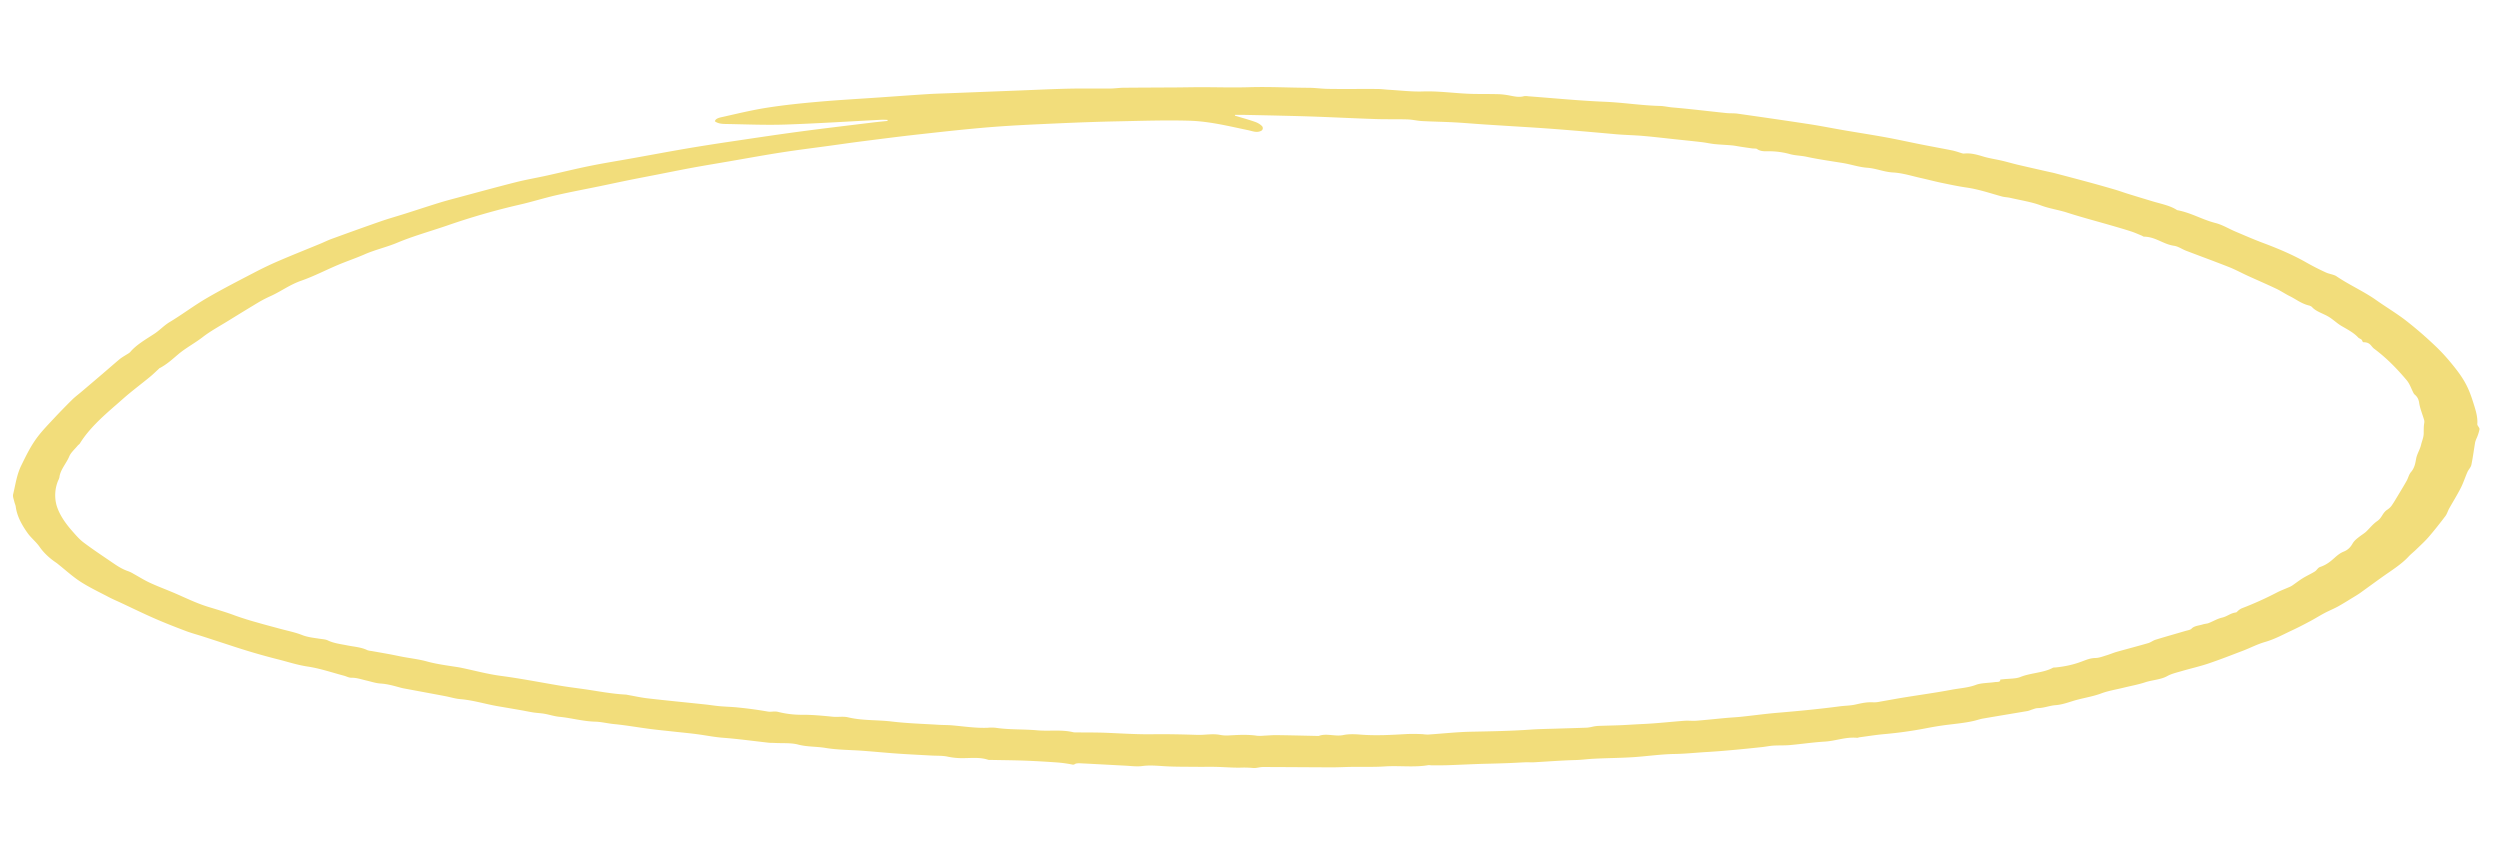 <svg width="699" height="240" fill="none" xmlns="http://www.w3.org/2000/svg"><path d="M248.167 33.528a20.402 20.402 0 0 0-1.694-.043c-8.943.456-17.863 1.035-26.832 1.338-5.338.18-10.748-.045-16.126-.146-1.239-.022-2.625.013-3.638-.768.237-.868 1.411-1.042 2.302-1.243 4.082-.92 8.146-1.906 12.356-2.564 4.671-.73 9.468-1.224 14.26-1.647 5.647-.497 11.351-.811 17.028-1.205 4.499-.313 8.991-.642 13.498-.928 2.081-.133 4.188-.182 6.28-.265 6.562-.258 13.127-.514 19.696-.768 4.527-.175 9.052-.4 13.593-.498 3.86-.084 7.746-.007 11.612-.038 1.214-.012 2.403-.205 3.616-.217 4.949-.048 9.899-.056 14.851-.087 2.282-.015 4.557-.068 6.837-.069 4.484 0 8.99.146 13.447.008 5.554-.173 11.118.138 16.668.16 1.701.006 3.315.242 4.963.29 1.707.05 3.409.04 5.115.044 3.081.005 6.159-.026 9.243.003 1.054.01 2.117.16 3.176.223 3.146.18 6.334.57 9.431.465 4.72-.159 9.359.595 14.036.686 2.441.048 4.873.008 7.311.084 1.054.058 2.101.197 3.119.411 1.283.24 2.519.507 3.805.136.378-.049.774-.039 1.157.029 7.137.53 14.276 1.242 21.415 1.536 5.181.213 10.272 1.043 15.453 1.17 1.107.027 2.301.317 3.511.422 5.018.427 10.014 1.044 15.025 1.566 1.043.109 2.125.019 3.152.167 6.684.953 13.364 1.915 20.026 2.934 3.253.499 6.46 1.146 9.695 1.701 3.925.673 7.876 1.281 11.789 1.997 3.304.604 6.569 1.336 9.857 1.988 2.917.578 5.856 1.109 8.773 1.69.693.173 1.372.371 2.033.594.374.106.796.293 1.138.257 1.963-.198 3.649.312 5.42.843 1.651.494 3.454.747 5.17 1.149 1.466.342 2.891.766 4.353 1.114 2.691.636 5.403 1.242 8.105 1.86.843.19 1.701.36 2.533.576a974.98 974.98 0 0 1 9.337 2.475c2.431.66 4.852 1.345 7.265 2.052 1.265.37 2.481.821 3.736 1.208 2.311.716 4.627 1.422 6.949 2.116 2.326.694 4.833 1.165 6.707 2.42 3.912.72 6.938 2.628 10.708 3.596 2.003.514 3.693 1.586 5.556 2.375 2.559 1.085 5.093 2.2 7.734 3.188 4.356 1.631 8.54 3.405 12.321 5.584a69.66 69.66 0 0 0 5.305 2.696c.909.425 2.208.556 2.941 1.057 3.483 2.38 7.706 4.253 11.102 6.66 2.634 1.865 5.509 3.59 8.032 5.504a106.478 106.478 0 0 1 7.944 6.798 50.471 50.471 0 0 1 4.407 4.615c3.705 4.404 5.185 6.773 6.642 11.383.664 2.108 1.411 4.206 1.244 6.356-.035.468.664.991.616 1.456a11.62 11.62 0 0 1-.767 2.413 7.956 7.956 0 0 0-.449 1.203c-.363 2.114-.623 4.24-1.063 6.346-.144.688-.79 1.307-1.092 1.982-.652 1.478-1.122 3.001-1.863 4.456-.991 1.948-2.181 3.848-3.257 5.776-.389.696-.565 1.458-1.059 2.112-1.49 1.965-3.019 3.919-4.667 5.827-1.062 1.234-2.34 2.384-3.548 3.562-.647.632-1.413 1.214-2.012 1.864-2.084 2.281-5.06 4.071-7.76 6.01-1.946 1.401-3.874 2.811-5.825 4.211-.474.339-.988.651-1.506.967-1.545.938-3.055 1.904-4.661 2.797-1.196.664-2.553 1.21-3.776 1.855-1.377.728-2.651 1.538-4.024 2.269-1.627.869-3.271 1.73-4.983 2.527-2.477 1.151-4.839 2.483-7.601 3.281-2.283.661-4.112 1.656-6.19 2.449-3.215 1.225-6.41 2.481-9.717 3.598-2.369.8-4.931 1.373-7.375 2.09-1.416.414-2.96.77-4.096 1.409-1.799 1.012-4.192 1.084-6.199 1.747-1.891.628-3.997 1.006-6.002 1.501-2.101.518-4.351.882-6.262 1.601-2.161.814-4.553 1.2-6.822 1.803-1.962.521-3.846 1.326-5.906 1.481-1.792.134-3.224.797-5.008.83-.607.01-1.186.278-1.762.444a9.026 9.026 0 0 1-1.037.357c-4.177.712-8.371 1.397-12.539 2.119-.911.159-1.741.466-2.632.67-2.393.545-4.919.78-7.419 1.092-2.103.259-4.171.622-6.21 1.017-3.733.712-7.559 1.24-11.446 1.581-2.294.209-4.539.573-6.803.874-.238.031-.464.167-.679.148-3.253-.298-5.958.878-9.051 1.059-3.279.192-6.487.685-9.75.973-1.507.135-3.076.054-4.598.15-1.1.071-2.16.302-3.249.418-2.688.285-5.376.567-8.074.808-2.435.218-4.874.423-7.326.564-2.975.17-5.892.502-8.922.547-4.004.06-7.935.669-11.923.914-3.671.224-7.395.23-11.069.437-1.571.087-3.096.303-4.714.346-3.975.1-7.919.423-11.878.638-.641.034-1.31-.041-1.954-.019-1.438.052-2.869.145-4.307.206-1.366.057-2.74.102-4.109.141-1.704.05-3.412.079-5.113.14-2.834.104-5.662.244-8.497.339-1.46.048-2.934.031-4.4.035-.326.002-.686-.1-.978-.049-3.945.678-8.092.087-12.113.352-3.104.206-6.287.09-9.434.133-1.857.026-3.705.133-5.564.125-6.366-.016-12.741-.081-19.107-.089-.923-.002-1.846.349-2.742.273a25.476 25.476 0 0 0-3.074-.112c-2.412.079-4.877-.147-7.317-.203-1.703-.041-3.403.009-5.103-.011-3.029-.034-6.064.011-9.089-.162-2.177-.126-4.28-.352-6.466-.055-1.448.197-3.08-.028-4.631-.108-4.199-.214-8.396-.457-12.59-.662-.519-.025-1.231-.01-1.524.189-.464.313-.743.156-1.24.068a35.683 35.683 0 0 0-3.849-.502c-2.982-.205-5.97-.387-8.959-.499-3.164-.115-6.33-.137-9.498-.2-.241.022-.49.012-.731-.03-2.28-.772-4.643-.478-6.964-.474a19.121 19.121 0 0 1-4.349-.404c-1.441-.323-3.071-.231-4.618-.319-3.155-.179-6.309-.322-9.462-.544-3.229-.226-6.449-.542-9.677-.784-3.481-.26-7.044-.232-10.423-.797-2.547-.427-5.132-.269-7.685-.946-1.971-.52-4.341-.327-6.532-.449-.564-.031-1.136-.004-1.693-.066-4.241-.467-8.469-1.061-12.72-1.38-2.211-.166-4.297-.572-6.44-.882-2.474-.358-4.985-.576-7.478-.854-2.193-.244-4.392-.45-6.577-.737-3.351-.438-6.679-1.032-10.047-1.36-1.772-.173-3.534-.628-5.21-.669-3.474-.089-6.661-1.037-10.034-1.36-1.421-.136-2.789-.602-4.202-.851-1.002-.175-2.055-.209-3.067-.364-1.178-.181-2.338-.437-3.515-.641-2.094-.365-4.19-.725-6.287-1.079-3.563-.6-6.935-1.697-10.626-2.006-1.431-.118-2.818-.569-4.239-.838-3.836-.726-7.681-1.434-11.521-2.154a13.735 13.735 0 0 1-1.145-.272c-1.752-.48-3.462-.974-5.399-1.1-1.339-.087-2.662-.542-3.982-.845-1.386-.317-2.68-.802-4.23-.78-.647.01-1.336-.386-2.021-.567-3.364-.884-6.66-2.034-10.129-2.552-3.016-.452-5.676-1.365-8.49-2.059a186.1 186.1 0 0 1-12.993-3.808c-2.588-.842-5.171-1.69-7.764-2.527-1.622-.524-3.313-.967-4.876-1.563-2.932-1.112-5.85-2.249-8.665-3.481-3.234-1.413-6.357-2.944-9.523-4.423-1.068-.499-2.182-.964-3.202-1.501-2.682-1.413-5.5-2.744-7.942-4.315-2.271-1.461-4.128-3.193-6.163-4.807-.21-.168-.403-.346-.633-.501-1.983-1.322-3.59-2.856-4.743-4.523-.902-1.306-2.356-2.467-3.29-3.769-1.7-2.376-3.017-4.828-3.35-7.426-.06-.472-.306-.941-.407-1.416-.15-.684-.48-1.4-.324-2.047.66-2.705.996-5.457 2.283-8.075 1.345-2.739 2.655-5.492 4.612-8.055 1.29-1.69 2.838-3.297 4.346-4.912a186.592 186.592 0 0 1 5.255-5.405c.769-.764 1.705-1.457 2.562-2.183 1.997-1.697 4.002-3.393 5.99-5.096 1.605-1.373 3.184-2.762 4.81-4.125.467-.347.964-.676 1.49-.986.487-.326 1.102-.603 1.43-.989 1.7-2 4.302-3.478 6.722-5.068 1.55-1.02 2.632-2.278 4.284-3.273 3.57-2.147 6.74-4.576 10.36-6.685 4.435-2.58 9.128-4.977 13.779-7.403a98.26 98.26 0 0 1 6.683-3.152c3.742-1.601 7.569-3.124 11.353-4.684 1.05-.435 2.038-.936 3.127-1.333 4.527-1.646 9.063-3.289 13.641-4.88 2.218-.772 4.545-1.42 6.813-2.14 3.197-1.014 6.364-2.062 9.573-3.055 1.718-.531 3.49-.995 5.254-1.468 5.405-1.447 10.791-2.927 16.242-4.307 2.792-.706 5.729-1.204 8.58-1.834 4.058-.897 8.059-1.894 12.158-2.722 3.952-.802 7.993-1.442 11.99-2.16 5.004-.897 9.992-1.835 15.015-2.693a613.71 613.71 0 0 1 12.659-1.995c6.254-.932 12.51-1.876 18.804-2.718 6.705-.898 13.448-1.688 20.18-2.514 1.487-.183 2.994-.323 4.488-.482.002-.1.004-.195.001-.294l.009.01Zm97.143-1.417c-.014.075-.024.15-.038.224 1.922.584 3.878 1.118 5.745 1.774.782.296 1.439.717 1.903 1.22a.912.912 0 0 1 .16.577.924.924 0 0 1-.256.547c-.196.141-.439.252-.713.323a3.065 3.065 0 0 1-.875.095c-.793-.049-1.567-.329-2.357-.493-5.375-1.122-10.763-2.465-16.336-2.626-6.598-.189-13.196.032-19.784.167-5.595.114-11.178.313-16.751.563-6.317.286-12.646.55-18.904 1.049-6.809.545-13.559 1.305-20.309 2.051-5.318.586-10.602 1.276-15.89 1.948-2.925.372-5.825.797-8.738 1.196-4.565.626-9.154 1.192-13.683 1.896-4.95.77-9.837 1.672-14.751 2.516-3.322.573-6.661 1.119-9.967 1.724-3.388.624-6.745 1.31-10.118 1.97-2.598.51-5.209 1.003-7.8 1.527-2.677.542-5.33 1.12-8.004 1.672-4.1.848-8.245 1.62-12.296 2.547-3.499.802-6.835 1.868-10.344 2.662a196.672 196.672 0 0 0-20.357 5.88c-4.6 1.575-9.401 2.91-13.796 4.753-2.88 1.21-6.241 1.977-9.129 3.25-2.399 1.054-4.998 1.923-7.43 2.95-3.443 1.45-6.657 3.147-10.264 4.411-3.213 1.126-5.503 2.888-8.386 4.22a36.546 36.546 0 0 0-3.36 1.707 643.38 643.38 0 0 0-8.578 5.236c-2.442 1.51-5.067 2.925-7.216 4.597-2.135 1.656-4.716 3.024-6.754 4.73-1.684 1.408-3.233 2.902-5.424 4.024-.056.029-.07.095-.113.136-.817.746-1.587 1.519-2.466 2.236-1.892 1.552-3.863 3.061-5.755 4.613-1.315 1.081-2.541 2.206-3.816 3.306-3.864 3.347-7.591 6.749-10.018 10.688-.142.23-.452.41-.634.631-.81.991-1.898 1.927-2.343 2.997-.82 1.979-2.533 3.75-2.756 5.864-.08.305-.198.605-.352.896a10.728 10.728 0 0 0-.47 6.828c.746 2.602 2.437 5.066 4.511 7.408.954 1.073 1.89 2.19 3.133 3.122 2.585 1.938 5.357 3.778 8.082 5.638 1.313.897 2.645 1.785 4.376 2.366.505.193.974.423 1.4.686 1.515.834 2.94 1.746 4.543 2.496 2.025.948 4.198 1.761 6.3 2.641 3.33 1.393 6.5 3.024 10.031 4.113 2.538.781 5.084 1.507 7.53 2.436 2.046.73 4.147 1.39 6.293 1.975 2.047.598 4.13 1.134 6.197 1.701 2.098.575 4.328 1.01 6.26 1.775 1.58.623 3.199.777 4.847 1.035.797.125 1.727.167 2.35.469 1.676.81 3.602 1.031 5.483 1.408 1.88.378 3.896.488 5.57 1.321a5.06 5.06 0 0 0 1.17.235c1.731.31 3.468.606 5.194.927 1.158.215 2.304.472 3.462.69 2.284.43 4.66.7 6.842 1.304 2.361.65 4.777 1.004 7.21 1.377.788.121 1.587.228 2.363.388 3.698.763 7.334 1.77 11.089 2.266 5.67.751 11.21 1.848 16.81 2.781 2.059.343 4.146.603 6.222.895 4.009.565 7.965 1.373 12.056 1.569.079.015.157.033.232.055 1.951.342 3.886.778 5.862 1.005 5.305.609 10.629 1.122 15.945 1.685 1.362.143 2.709.37 4.072.49 1.768.158 3.554.184 5.315.382 2.716.274 5.415.643 8.086 1.106 1.028.192 1.835-.175 2.97.111 2.139.54 4.395.813 6.645.805 2.906-.026 5.729.258 8.589.539 1.416.142 2.982-.146 4.274.164 4.023.967 8.172.687 12.24 1.177 4.328.522 8.737.639 13.108.916 1.221.079 2.449.045 3.664.147 3.371.285 6.72.828 10.128.68a11.297 11.297 0 0 1 2.144.011c3.84.58 7.723.357 11.565.705 3.382.307 6.79-.266 10.154.542.241.039.487.054.73.044 2.826.035 5.647-.003 8.472.113 4.251.174 8.495.46 12.752.407 4.202-.053 8.428.029 12.649.174 2.144.072 4.22-.401 6.393-.004a9.556 9.556 0 0 0 2.143.174c2.733-.143 5.447-.339 8.226.073a10.8 10.8 0 0 0 1.938-.025c1.202-.048 2.395-.168 3.598-.151 3.897.052 7.8.153 11.699.237 2.145-.846 4.614.229 6.903-.259 1.427-.306 3.157-.255 4.728-.127 4.483.36 8.854.077 13.254-.165a52.99 52.99 0 0 1 4.16.046c.481.059.965.098 1.45.117 4.085-.267 8.141-.726 12.25-.805 5.509-.106 11.009-.203 16.472-.585 2.4-.167 4.832-.196 7.253-.274 2.87-.093 5.748-.163 8.615-.274.546-.062 1.08-.158 1.593-.286.441-.092.896-.157 1.361-.194 1.85-.072 3.708-.109 5.558-.172 2.372-.079 4.723-.261 7.092-.366 3.884-.179 7.718-.62 11.583-.904 1.095-.081 2.253.07 3.349-.016 2.792-.22 5.563-.521 8.344-.777 1.42-.129 2.859-.192 4.271-.342 3.39-.359 6.741-.822 10.153-1.107 5.791-.486 11.56-1.037 17.26-1.79 1.437-.189 2.98-.188 4.344-.489 1.675-.368 3.275-.765 5.144-.632a8.23 8.23 0 0 0 1.896-.211c2.155-.367 4.29-.775 6.453-1.126 4.5-.732 9.061-1.356 13.504-2.193 2.253-.424 4.646-.548 6.771-1.358 1.47-.559 3.526-.505 5.299-.774.594-.089 1.635.106 1.488-.688.258-.043.522-.076.789-.097 1.641-.196 3.573-.115 4.874-.644 2.839-1.154 6.495-1.149 9.076-2.578.155-.086.461-.064.698-.083 2.699-.252 5.268-.841 7.564-1.735 1.08-.398 2.175-.879 3.643-.912 1.06-.024 2.083-.447 3.08-.745.997-.299 1.905-.706 2.91-.99 2.904-.82 5.858-1.583 8.749-2.422.766-.221 1.314-.72 2.071-.953 2.715-.836 5.48-1.611 8.22-2.419.646-.191 1.523-.32 1.825-.661.737-.824 2.11-.857 3.21-1.217.486-.157 1.106-.169 1.561-.349 1.282-.499 2.405-1.217 3.788-1.537 1.451-.336 2.283-1.233 3.826-1.436.301-.038.472-.376.728-.56.262-.231.577-.434.935-.603a93.97 93.97 0 0 0 9.792-4.404c1.095-.566 2.328-1.021 3.493-1.533a5.4 5.4 0 0 0 .871-.464c.971-.667 1.868-1.382 2.891-2.011 1.074-.663 2.309-1.217 3.38-1.883.584-.367.814-1.044 1.475-1.265 1.55-.519 2.605-1.297 3.602-2.172.883-.768 1.762-1.627 2.979-2.118 1.417-.571 2.016-1.431 2.525-2.302.549-.933 1.52-1.6 2.466-2.309.436-.288.847-.591 1.231-.909 1.07-1.01 1.909-2.156 3.187-3.036 1.345-.927 1.433-2.274 2.78-3.16.493-.319.898-.69 1.198-1.1.648-.927 1.203-1.885 1.771-2.834.832-1.385 1.682-2.764 2.465-4.164.45-.805.595-1.718 1.221-2.448.989-1.154 1.201-2.472 1.421-3.705.242-1.351 1.061-2.548 1.368-3.857.249-1.057.729-2.099.748-3.165.021-.958-.021-1.914.136-2.866a2.036 2.036 0 0 0-.004-.922c-.466-1.604-1.15-3.198-1.394-4.804-.137-.896-.418-1.65-1.286-2.36a1.732 1.732 0 0 1-.383-.586c-.6-1.144-.951-2.367-1.837-3.416-2.614-3.101-5.496-6.114-9.108-8.808-.864-.643-1.046-1.806-2.92-1.788-.118.001-.369-.245-.383-.376-.05-.498-.846-.643-1.099-.92-1.178-1.298-2.879-2.211-4.576-3.185-1.353-.773-2.349-1.81-3.668-2.616-1.54-.946-3.641-1.489-4.729-2.783a2.382 2.382 0 0 0-1.021-.447c-2.062-.567-3.45-1.713-5.177-2.566-1.32-.653-2.471-1.46-3.81-2.093-2.599-1.233-5.284-2.387-7.917-3.59-1.757-.802-3.413-1.718-5.239-2.441-3.962-1.568-8.011-3.037-12.007-4.57-1.152-.44-2.175-1.21-3.372-1.387-3.11-.454-5.113-2.5-8.435-2.558-.195-.004-.386-.197-.597-.283-.979-.395-1.928-.832-2.947-1.165-1.782-.581-3.603-1.106-5.419-1.634-4.202-1.217-8.468-2.337-12.595-3.665-2.349-.754-4.87-1.095-7.202-1.97-2.629-.985-5.689-1.453-8.573-2.12-.771-.178-1.63-.19-2.377-.395-3.263-.895-6.4-1.99-9.883-2.496-2.434-.352-4.831-.87-7.224-1.369-1.799-.375-3.555-.855-5.348-1.25-2.646-.582-5.296-1.446-7.969-1.593-2.606-.145-4.713-1.143-7.258-1.325-2.279-.165-4.491-.945-6.774-1.317-3.394-.551-6.807-1.023-10.149-1.75-1.481-.324-3.119-.33-4.551-.717a22.2 22.2 0 0 0-5.643-.82c-1.09-.012-2.603.166-3.651-.634-.233-.178-.912-.106-1.378-.168a269.654 269.654 0 0 1-3.066-.446c-.879-.133-1.749-.317-2.63-.4-1.588-.146-3.191-.195-4.778-.356-1.196-.124-2.368-.4-3.567-.542-2.46-.29-4.928-.538-7.391-.799-3.029-.321-6.055-.686-9.097-.947-2.578-.222-5.178-.254-7.755-.488-8.143-.731-16.281-1.456-24.447-1.956-4.047-.248-8.094-.502-12.14-.763-2.817-.183-5.633-.438-8.451-.586-2.994-.159-5.987-.198-8.981-.36-1.357-.074-2.706-.42-4.056-.46-2.908-.09-5.814-.002-8.722-.095-5.346-.175-10.69-.44-16.034-.643-3.165-.121-6.326-.204-9.489-.28-3.731-.094-7.459-.17-11.187-.246-.926-.02-1.851-.003-2.778-.005l-.017-.01Z" fill="#F2DD7B"/></svg>